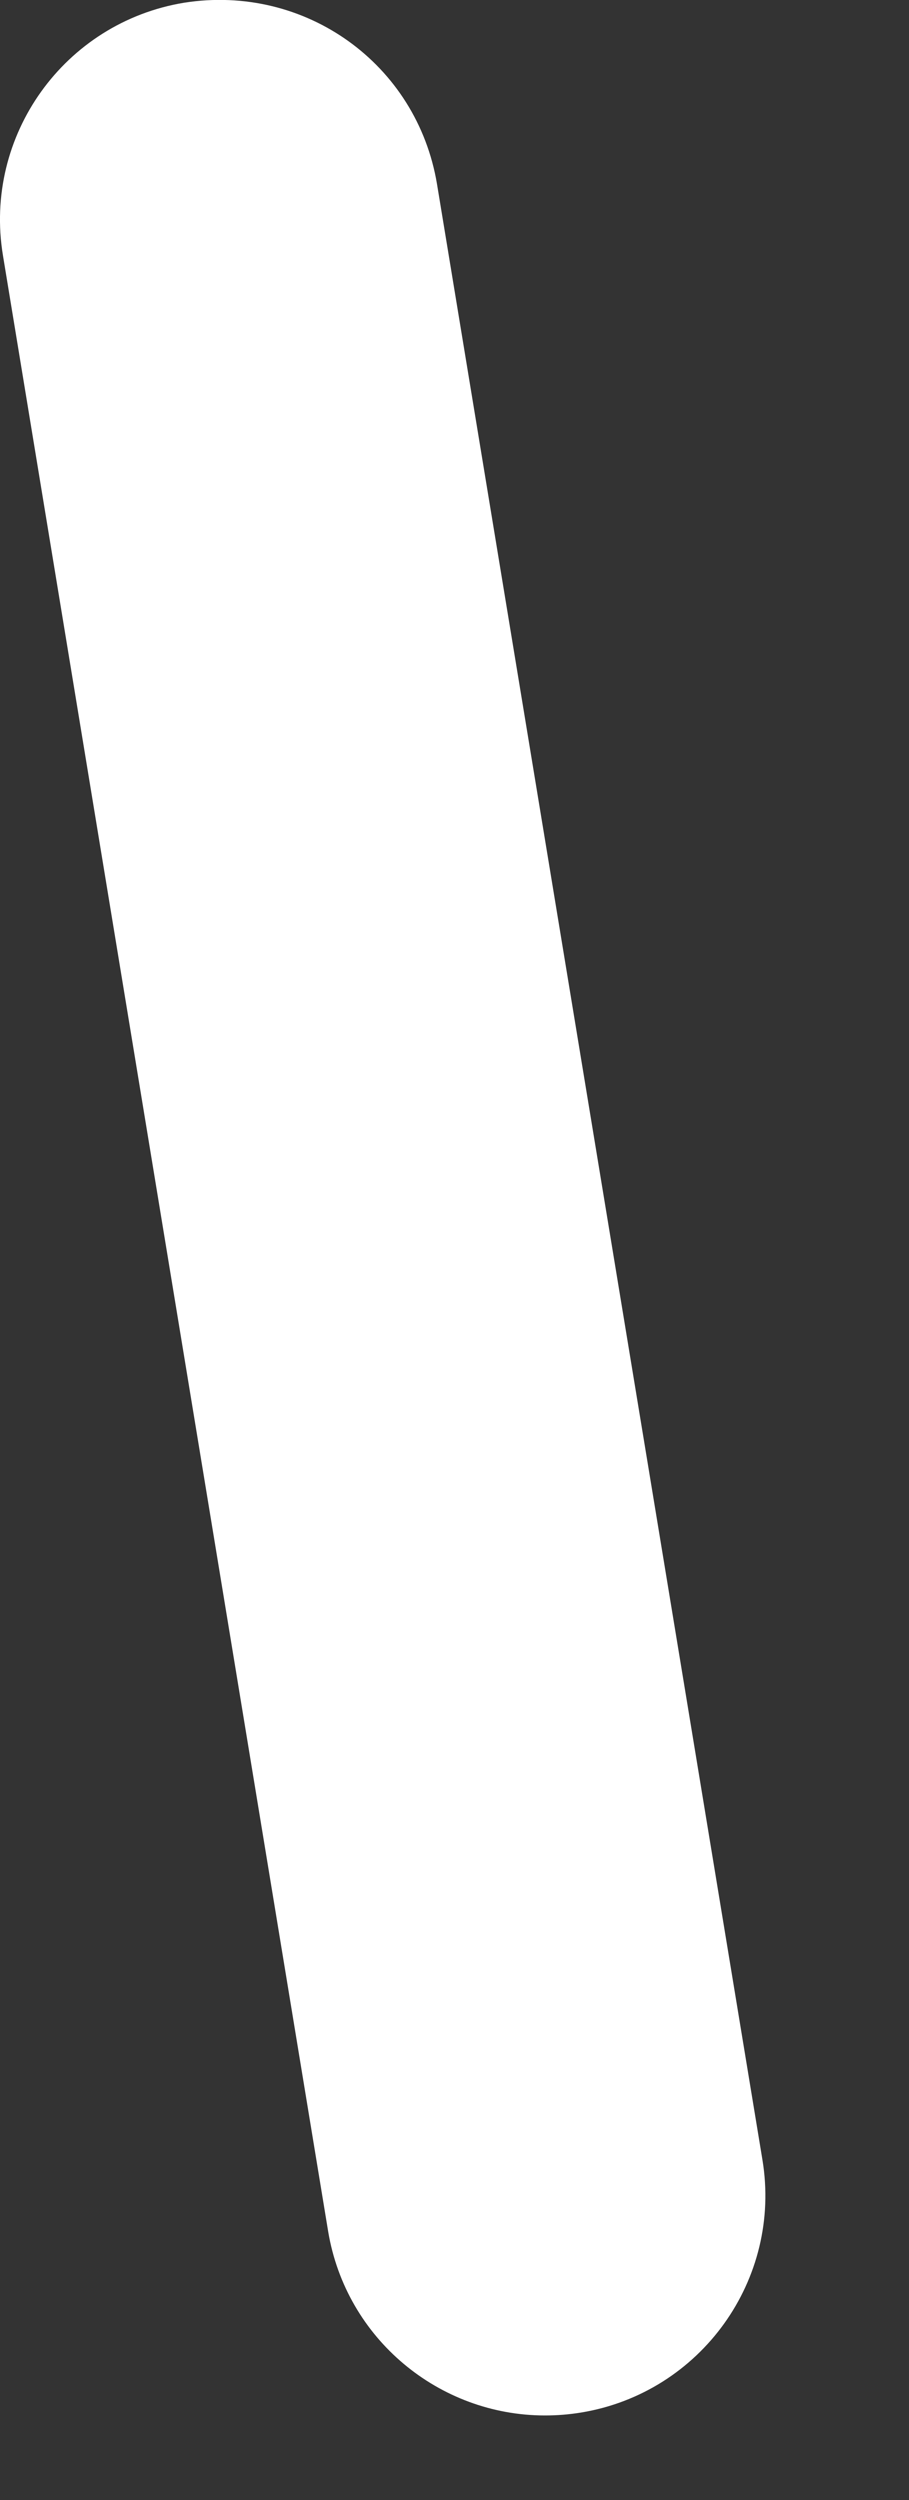 <?xml version="1.0" encoding="utf-8"?>
<svg xmlns="http://www.w3.org/2000/svg" fill="none" height="100%" overflow="visible" preserveAspectRatio="none" style="display: block;" viewBox="0 0 4 11" width="100%">
<rect x="0" y="0" width="4" height="11" fill="#333333" stroke="none"/>
<path d="M2.398 10.628C1.933 10.628 1.523 10.292 1.444 9.818L0.013 1.124C-0.074 0.597 0.283 0.099 0.81 0.012C1.344 -0.072 1.835 0.282 1.923 0.81L3.355 9.503C3.442 10.03 3.084 10.528 2.558 10.615C2.503 10.624 2.451 10.628 2.398 10.628Z" fill="white" id="Vector"/>
</svg>